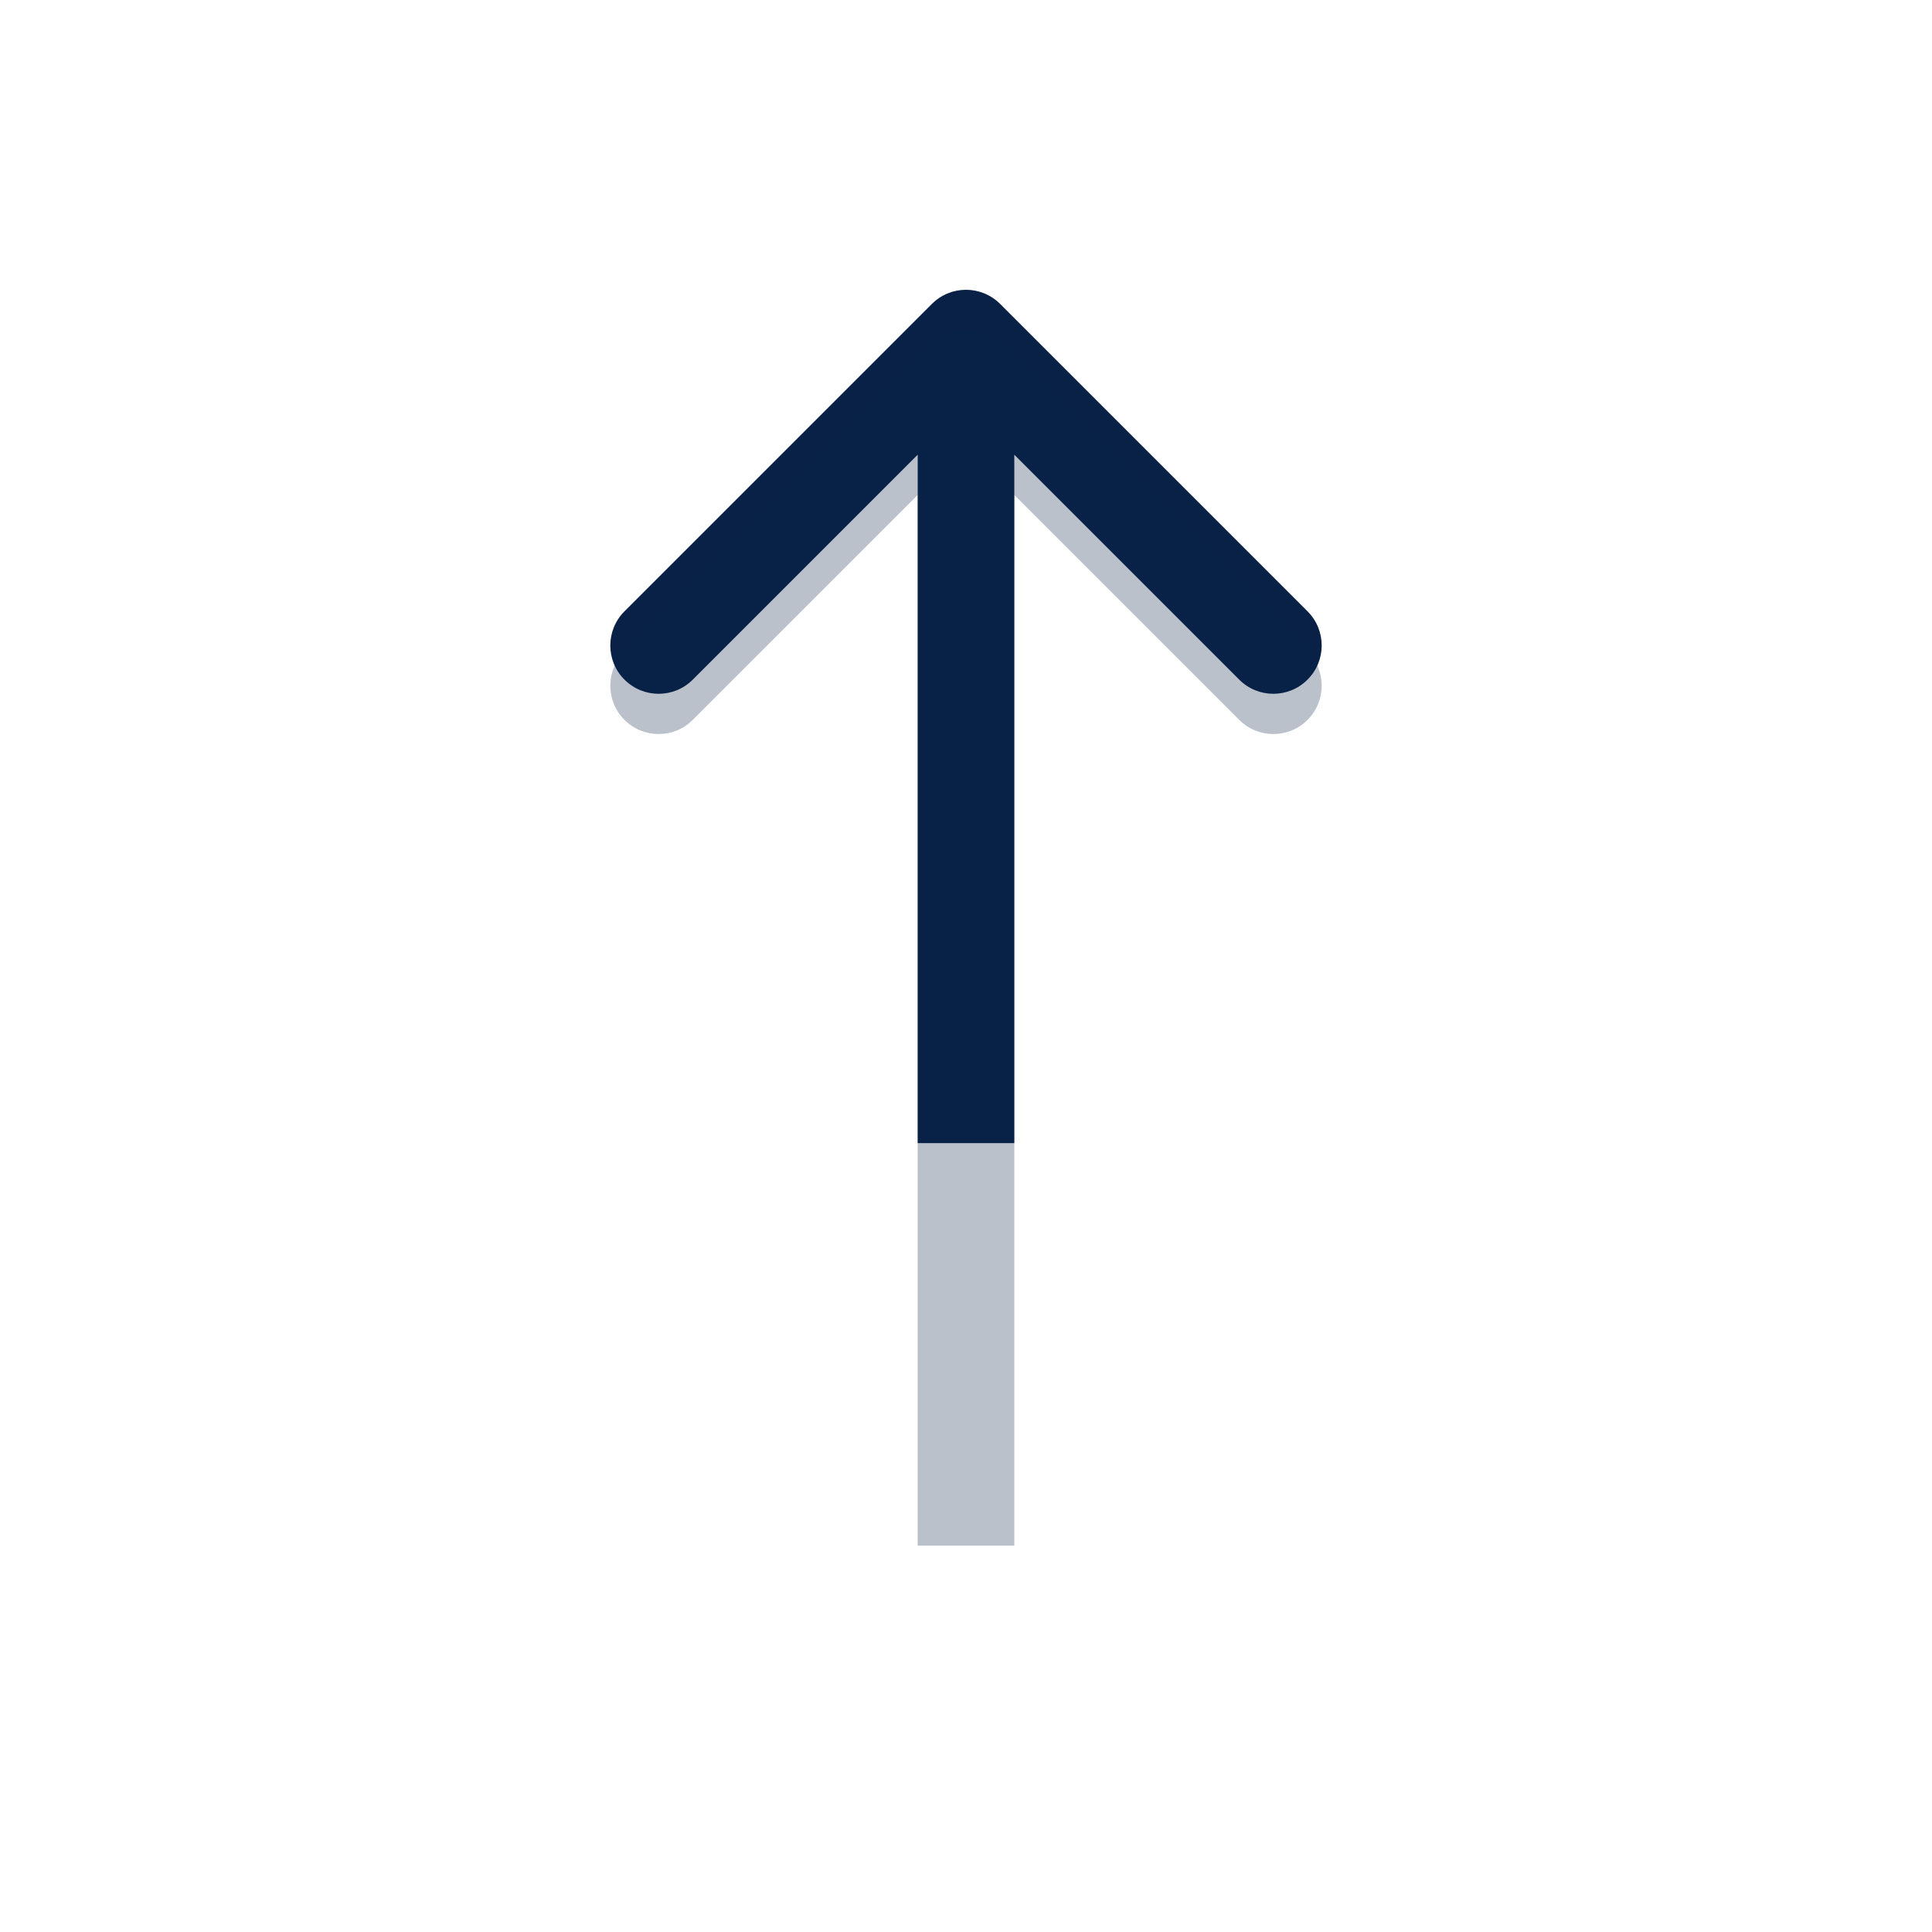 <svg width="40" height="40" viewBox="0 0 40 40" fill="none" xmlns="http://www.w3.org/2000/svg">
<path d="M20.707 6.293C20.317 5.902 19.683 5.902 19.293 6.293L12.929 12.657C12.538 13.047 12.538 13.681 12.929 14.071C13.319 14.462 13.953 14.462 14.343 14.071L20 8.414L25.657 14.071C26.047 14.462 26.68 14.462 27.071 14.071C27.462 13.681 27.462 13.047 27.071 12.657L20.707 6.293ZM21 23.667L21 7H19L19 23.667H21Z" fill="#092147"/>
<path d="M20.707 7.126C20.317 6.736 19.683 6.736 19.293 7.126L12.929 13.49C12.538 13.881 12.538 14.514 12.929 14.904C13.319 15.295 13.953 15.295 14.343 14.904L20 9.248L25.657 14.904C26.047 15.295 26.68 15.295 27.071 14.904C27.462 14.514 27.462 13.881 27.071 13.49L20.707 7.126ZM21 32L21 7.833H19L19 32H21Z" fill="#092147" fill-opacity="0.28"/>
</svg>

